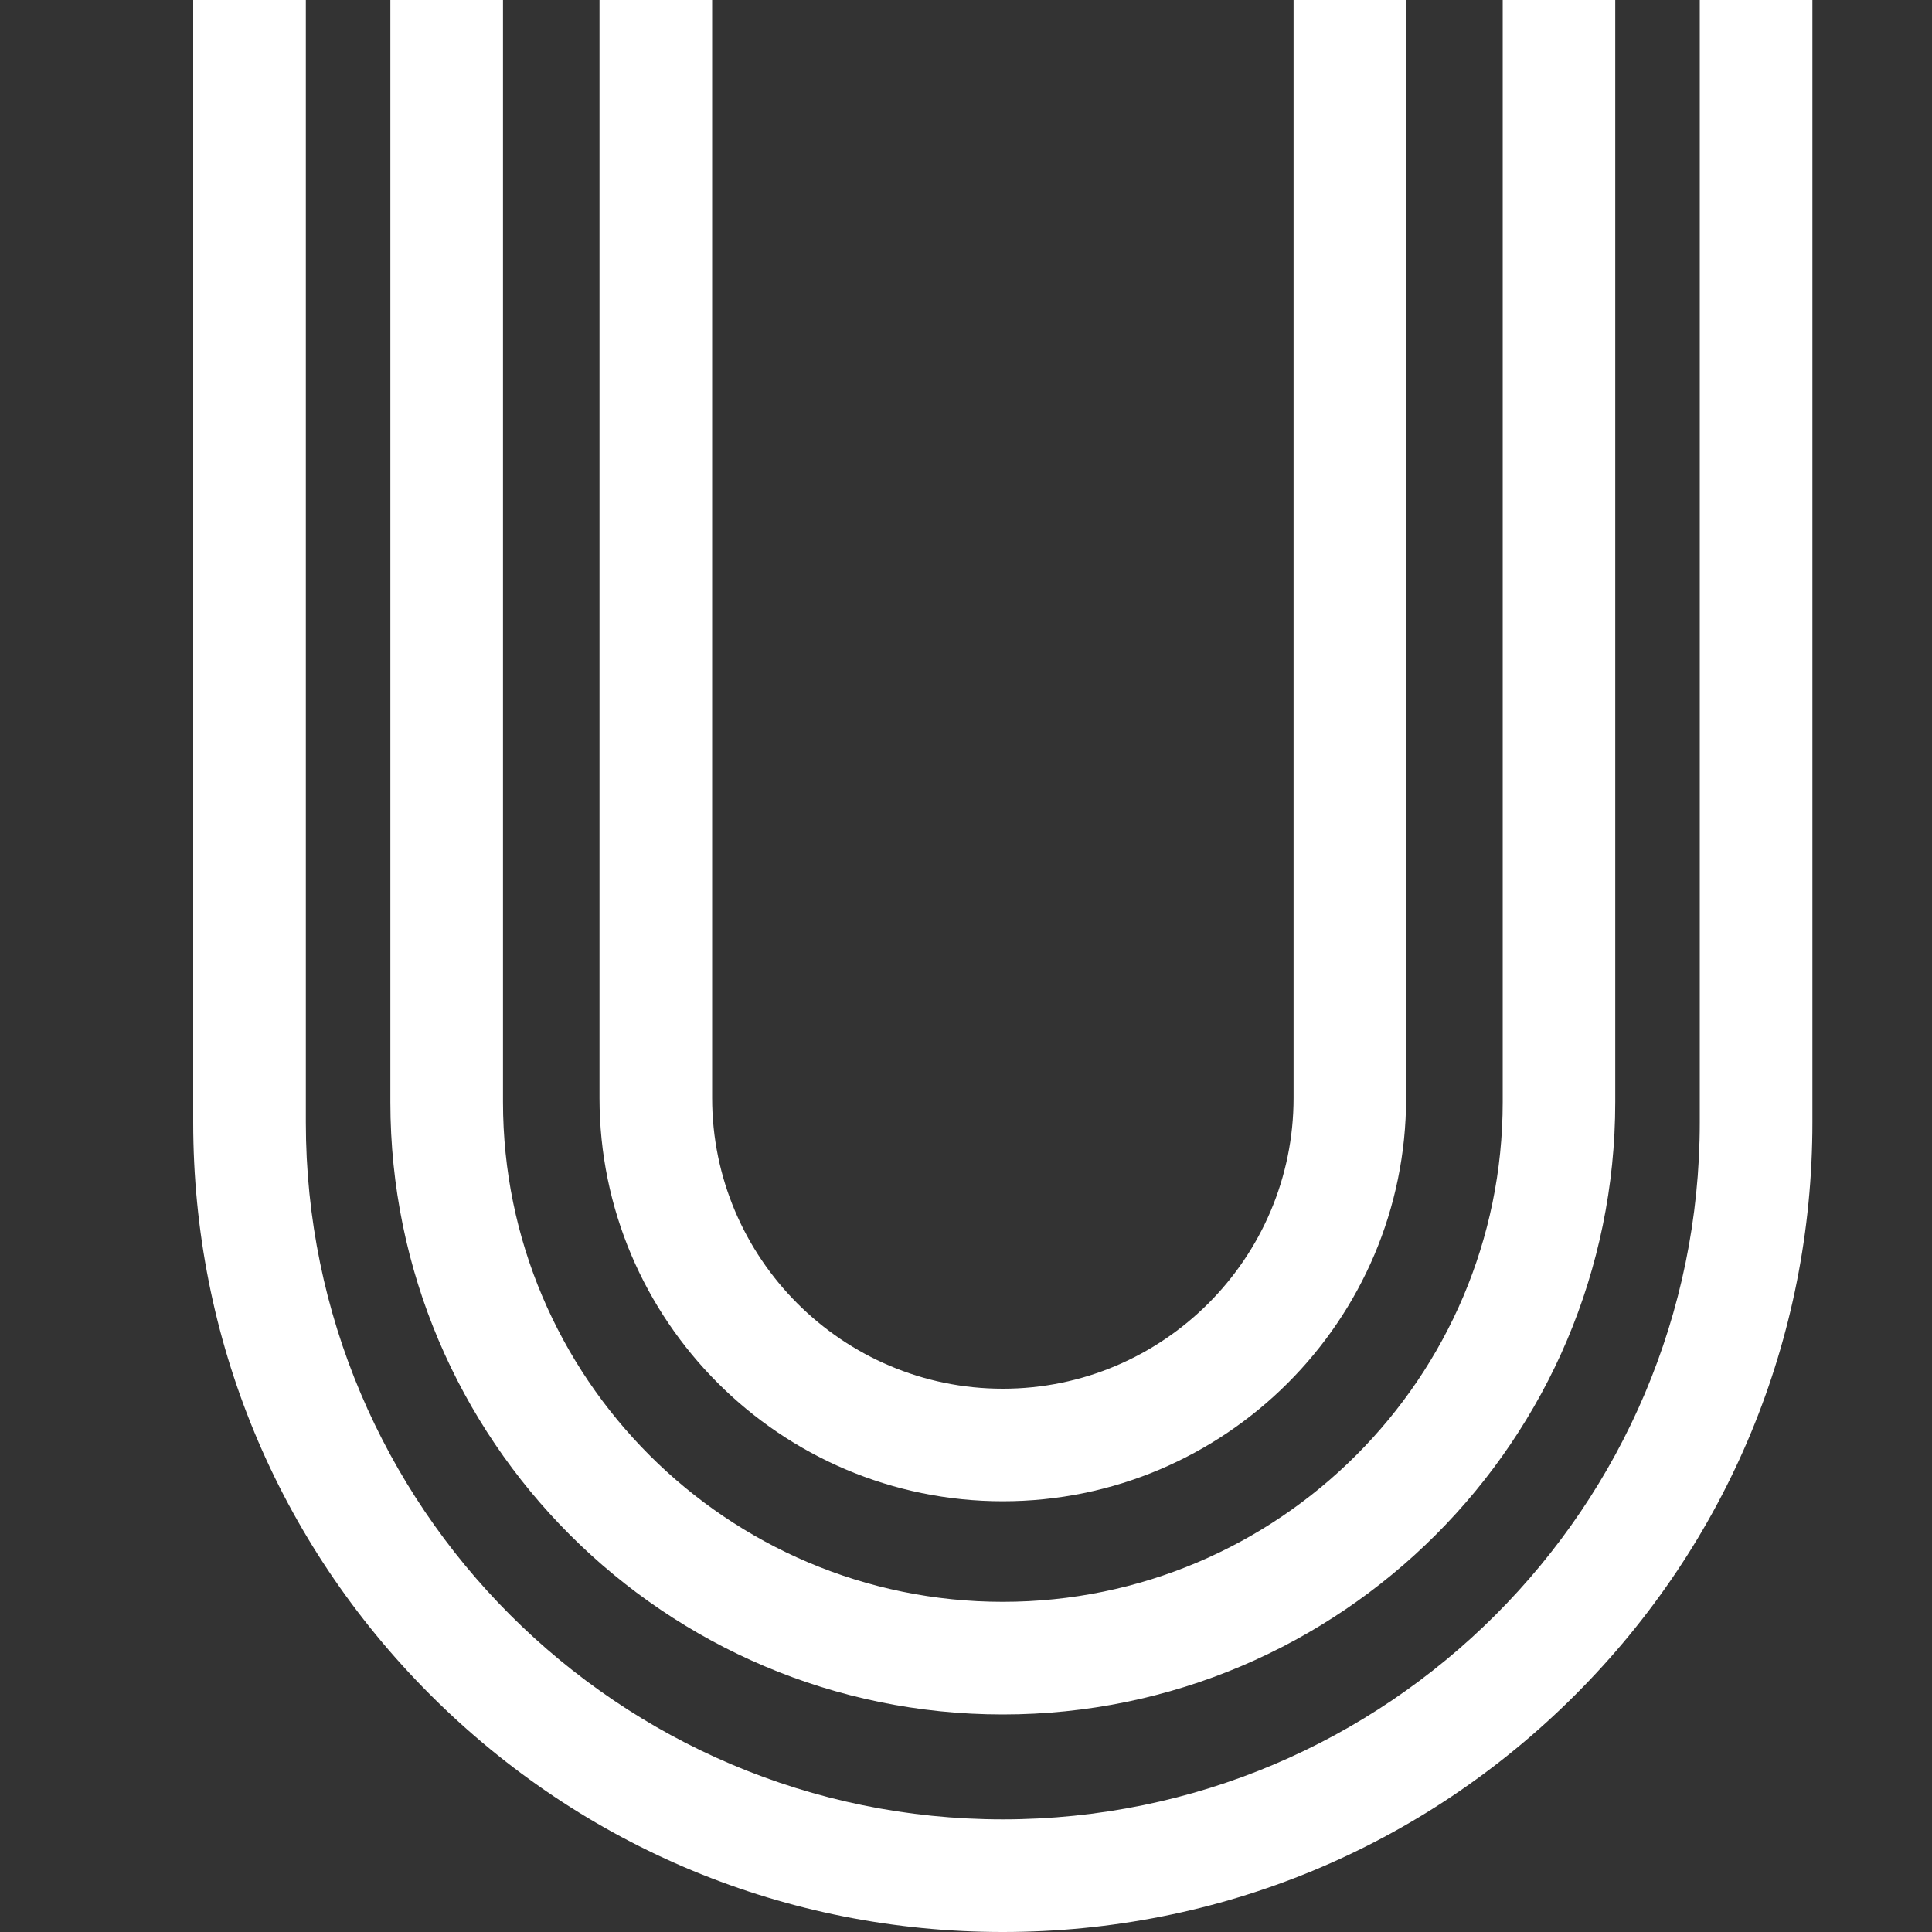 <?xml version="1.0" encoding="UTF-8"?>
<svg width="20px" height="20px" viewBox="0 0 20 20" version="1.1" xmlns="http://www.w3.org/2000/svg" xmlns:xlink="http://www.w3.org/1999/xlink">
    <rect x="0" y="0" width="20" height="20" fill="#333333" stroke="none"/>
    <title>brevetto ippodromo</title>
    <g id="brevetto-ippodromo" stroke="none" stroke-width="1" fill="none" fill-rule="evenodd">
        <path d="M10.381,15.541 C12.683,15.541 14.556,13.668 14.556,11.366 L14.556,0 L13.391,0 L13.391,11.366 C13.391,13.025 12.041,14.376 10.381,14.376 C8.722,14.376 7.372,13.025 7.372,11.366 L7.372,0 L6.206,0 L6.206,11.366 C6.206,13.668 8.079,15.541 10.381,15.541 L10.381,15.541 Z M10.381,17.748 C13.877,17.748 16.721,14.904 16.721,11.408 L16.721,0 L15.556,0 L15.556,11.408 C15.556,14.261 13.234,16.582 10.381,16.582 C7.528,16.582 5.207,14.261 5.207,11.408 L5.207,0 L4.041,0 L4.041,11.408 C4.041,14.904 6.885,17.748 10.381,17.748 L10.381,17.748 Z M18.762,0 L18.762,11.619 C18.762,13.858 17.89,15.962 16.307,17.545 C14.724,19.128 12.62,20 10.381,20 C8.142,20 6.038,19.128 4.455,17.545 C2.872,15.962 2,13.858 2,11.619 L2,0 L3.166,0 L3.166,11.619 C3.166,15.597 6.403,18.834 10.381,18.834 C14.36,18.834 17.596,15.597 17.596,11.619 L17.596,0 L18.762,0 Z" fill="#FFFFFF"></path>
    </g>
</svg>